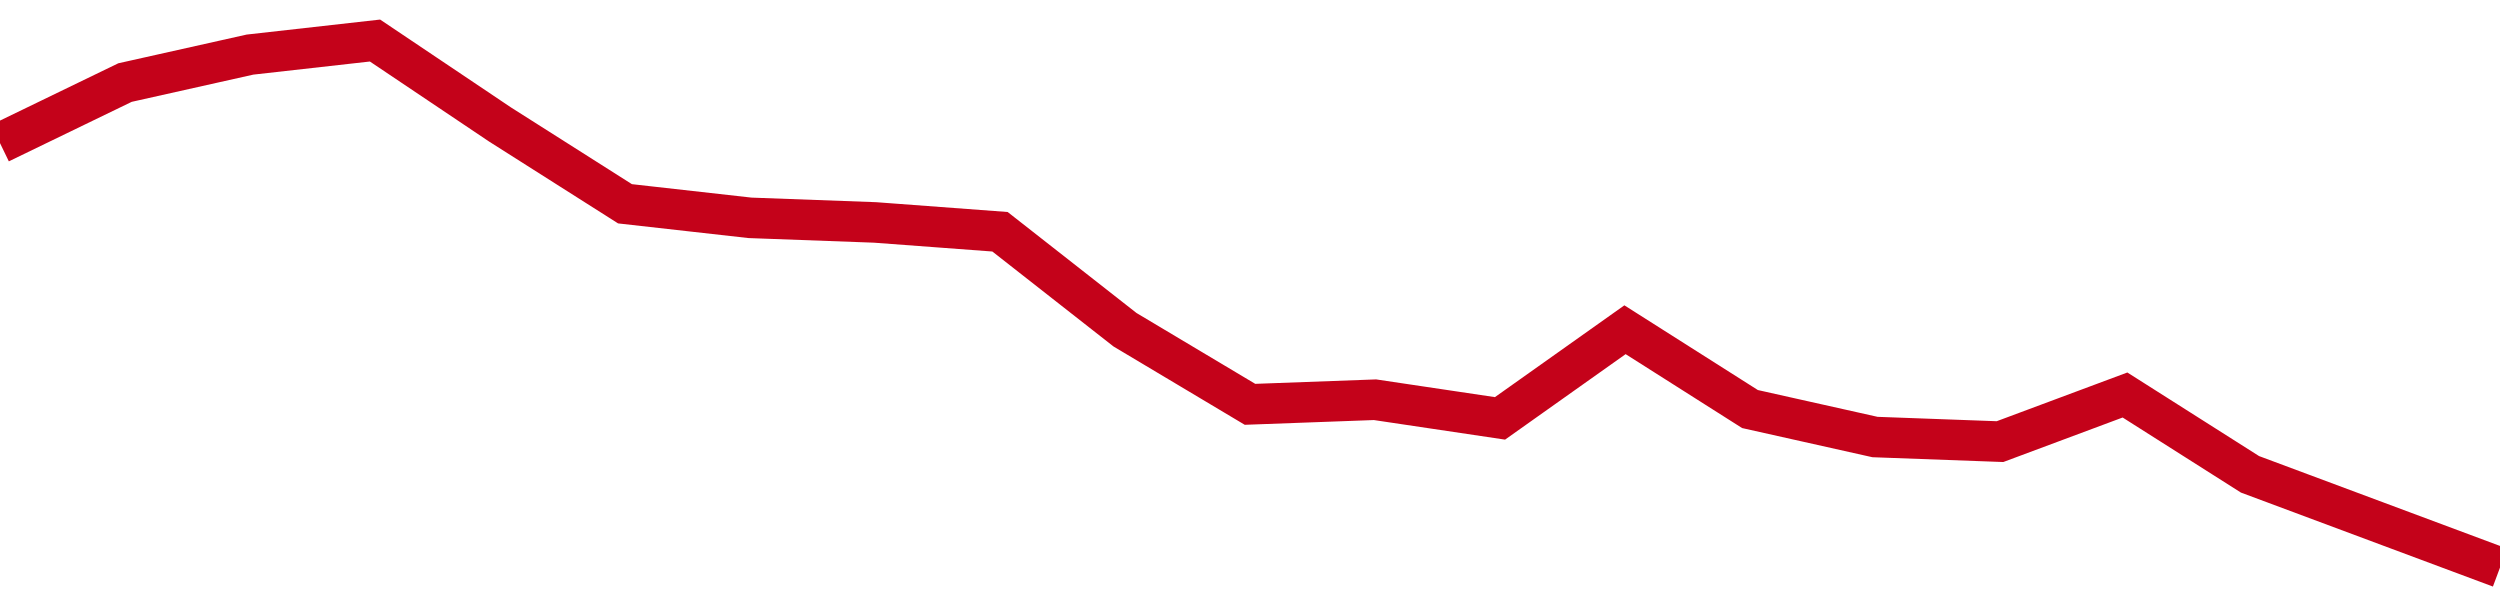 <!-- Generated with https://github.com/jxxe/sparkline/ --><svg viewBox="0 0 185 45" class="sparkline" xmlns="http://www.w3.org/2000/svg"><path class="sparkline--fill" d="M 0 10.59 L 0 10.59 L 9.25 6.11 L 18.5 4.04 L 27.75 3 L 37 9.21 L 46.25 15.08 L 55.5 16.12 L 64.75 16.46 L 74 17.15 L 83.25 24.4 L 92.5 29.92 L 101.75 29.58 L 111 30.96 L 120.25 24.4 L 129.5 30.27 L 138.75 32.34 L 148 32.68 L 157.25 29.23 L 166.5 35.1 L 175.75 38.55 L 185 42 V 45 L 0 45 Z" stroke="none" fill="none" ></path><path class="sparkline--line" d="M 0 10.59 L 0 10.59 L 9.25 6.11 L 18.5 4.04 L 27.75 3 L 37 9.21 L 46.25 15.08 L 55.5 16.12 L 64.75 16.46 L 74 17.15 L 83.25 24.4 L 92.5 29.92 L 101.75 29.58 L 111 30.96 L 120.25 24.4 L 129.5 30.27 L 138.75 32.34 L 148 32.68 L 157.25 29.23 L 166.5 35.1 L 175.75 38.55 L 185 42" fill="none" stroke-width="3" stroke="#C4021A" ></path></svg>